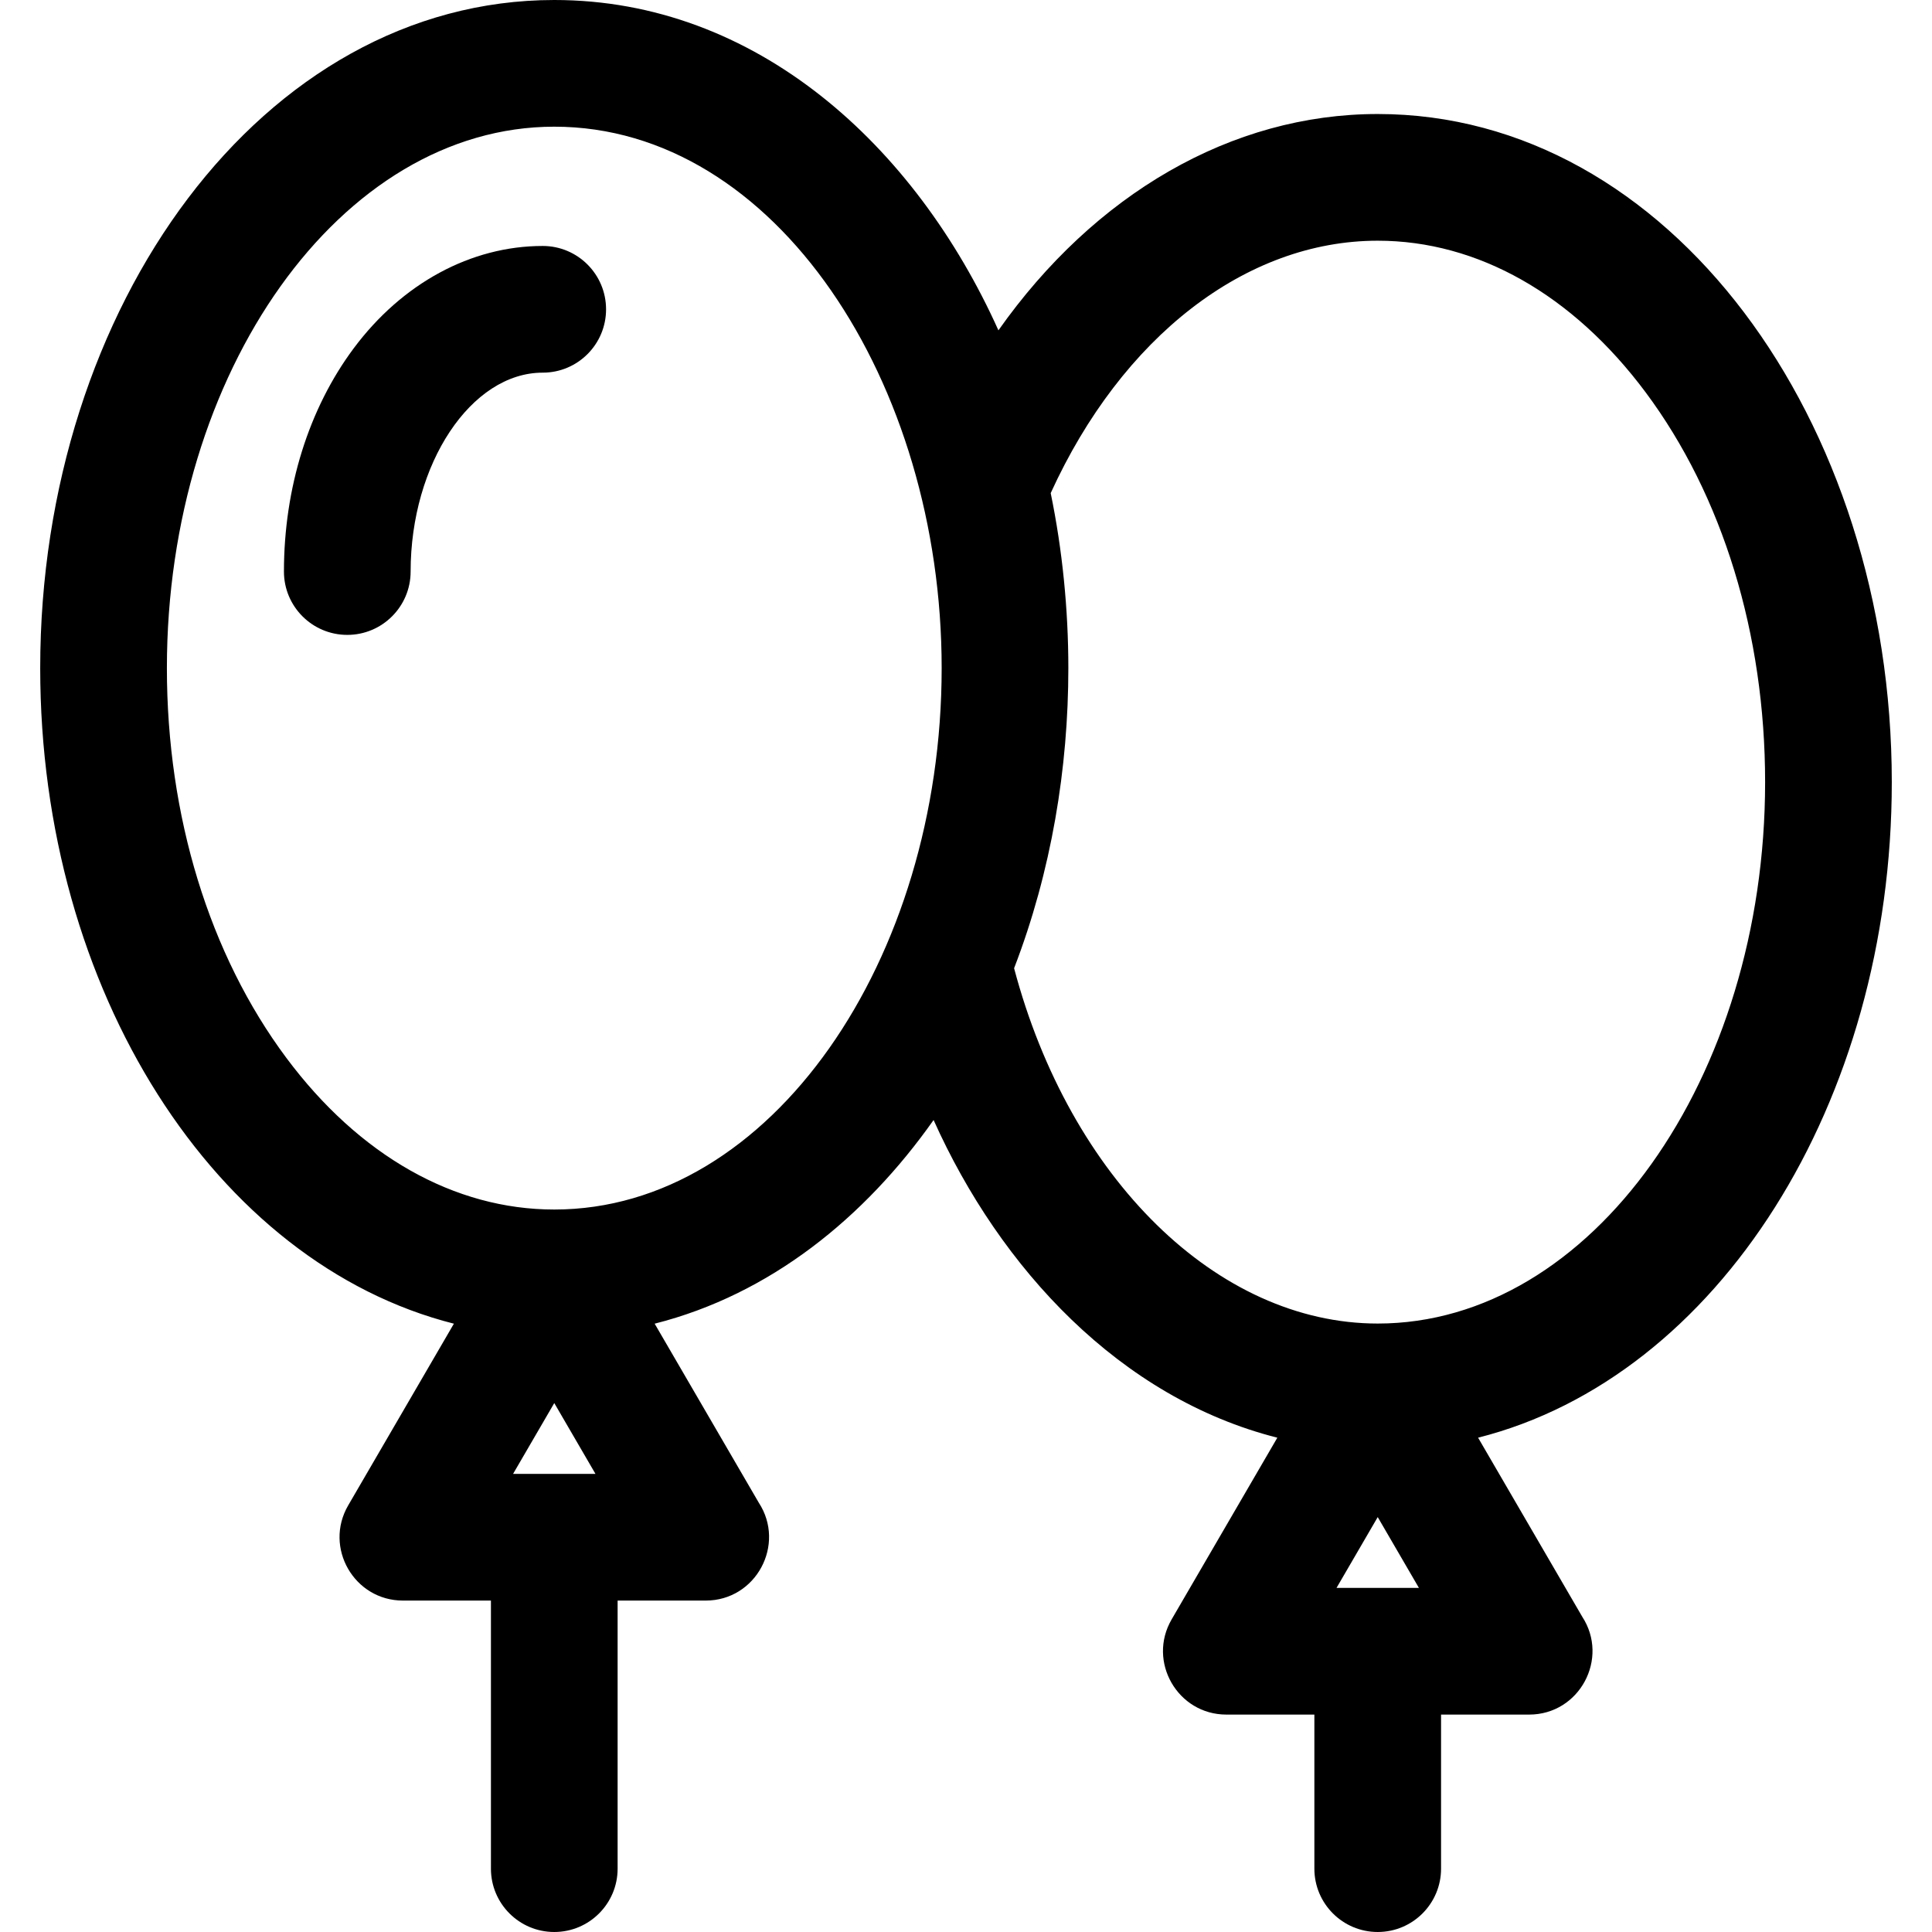 <?xml version="1.0" encoding="iso-8859-1"?>
<!-- Uploaded to: SVG Repo, www.svgrepo.com, Generator: SVG Repo Mixer Tools -->
<svg fill="#000000" height="800px" width="800px" version="1.1" id="Layer_1" xmlns="http://www.w3.org/2000/svg" xmlns:xlink="http://www.w3.org/1999/xlink" 
	 viewBox="0 0 511.999 511.999" xml:space="preserve">
<g>
	<g>
		<path d="M501.344,207.268c0.001-95.965-59.07-177.053-136.233-177.053c-38.797,0-75.076,21.258-100.518,57.327
			C242.541,38.516,200.396,0,146.889,0C69.647,0,10.655,81.189,10.655,177.055c0,85.577,46.497,157.762,109.631,173.734
			l-28.01,48.152c-6.508,11.186,1.594,25.227,14.51,25.227h23.316v71.044c0,9.271,7.516,16.786,16.786,16.786
			c9.271,0,16.786-7.516,16.786-16.786v-71.044h23.316c0.007,0,0.015,0,0.022,0c13.388,0,21.283-14.894,14.068-25.948
			l-27.591-47.432c30.598-7.741,55.661-28.083,73.92-53.974c17.694,39.457,49.524,73.659,91.096,84.19l-28.01,48.151
			c-6.508,11.186,1.594,25.227,14.51,25.227h23.316v40.829c0,9.271,7.516,16.786,16.786,16.786c9.271,0,16.786-7.516,16.786-16.786
			v-40.829h23.316c0.007,0,0.015,0,0.022,0c13.388,0,21.283-14.894,14.068-25.948l-27.591-47.432
			C455.28,364.92,501.344,292.231,501.344,207.268z M135.97,390.595l10.918-18.769l10.918,18.769H135.97z M146.889,320.537
			c-26.472,0-51.689-14.272-71.003-40.187c-20.416-27.392-31.658-64.077-31.658-103.295c0-78.449,46.044-143.482,102.661-143.482
			c58.731,0,102.661,67.951,102.661,143.482C249.55,254.316,204.358,320.537,146.889,320.537z M354.192,420.811l10.918-18.769
			l10.918,18.769H354.192z M365.111,350.752c-42.53,0-81.607-38.46-96.366-94.161c9.908-25.711,14.377-53.11,14.377-79.536
			c0-15.536-1.573-31.34-4.677-46.376c18.882-41.4,51.727-66.89,86.666-66.89c26.472,0,51.689,14.272,71.003,40.187
			c20.416,27.392,31.658,64.077,31.658,103.295C467.772,285.72,421.727,350.752,365.111,350.752z"/>
	</g>
</g>
<g>
	<g>
		<path d="M143.827,65.183c-18.989,0-37.243,9.882-50.083,27.11c-11.928,16.004-18.497,37.018-18.497,59.172
			c0,9.271,7.516,16.786,16.786,16.786s16.786-7.516,16.786-16.786c0-28.57,16.032-52.708,35.007-52.708
			c9.271,0,16.786-7.516,16.786-16.786S153.097,65.183,143.827,65.183z"/>
	</g>
</g>
</svg>